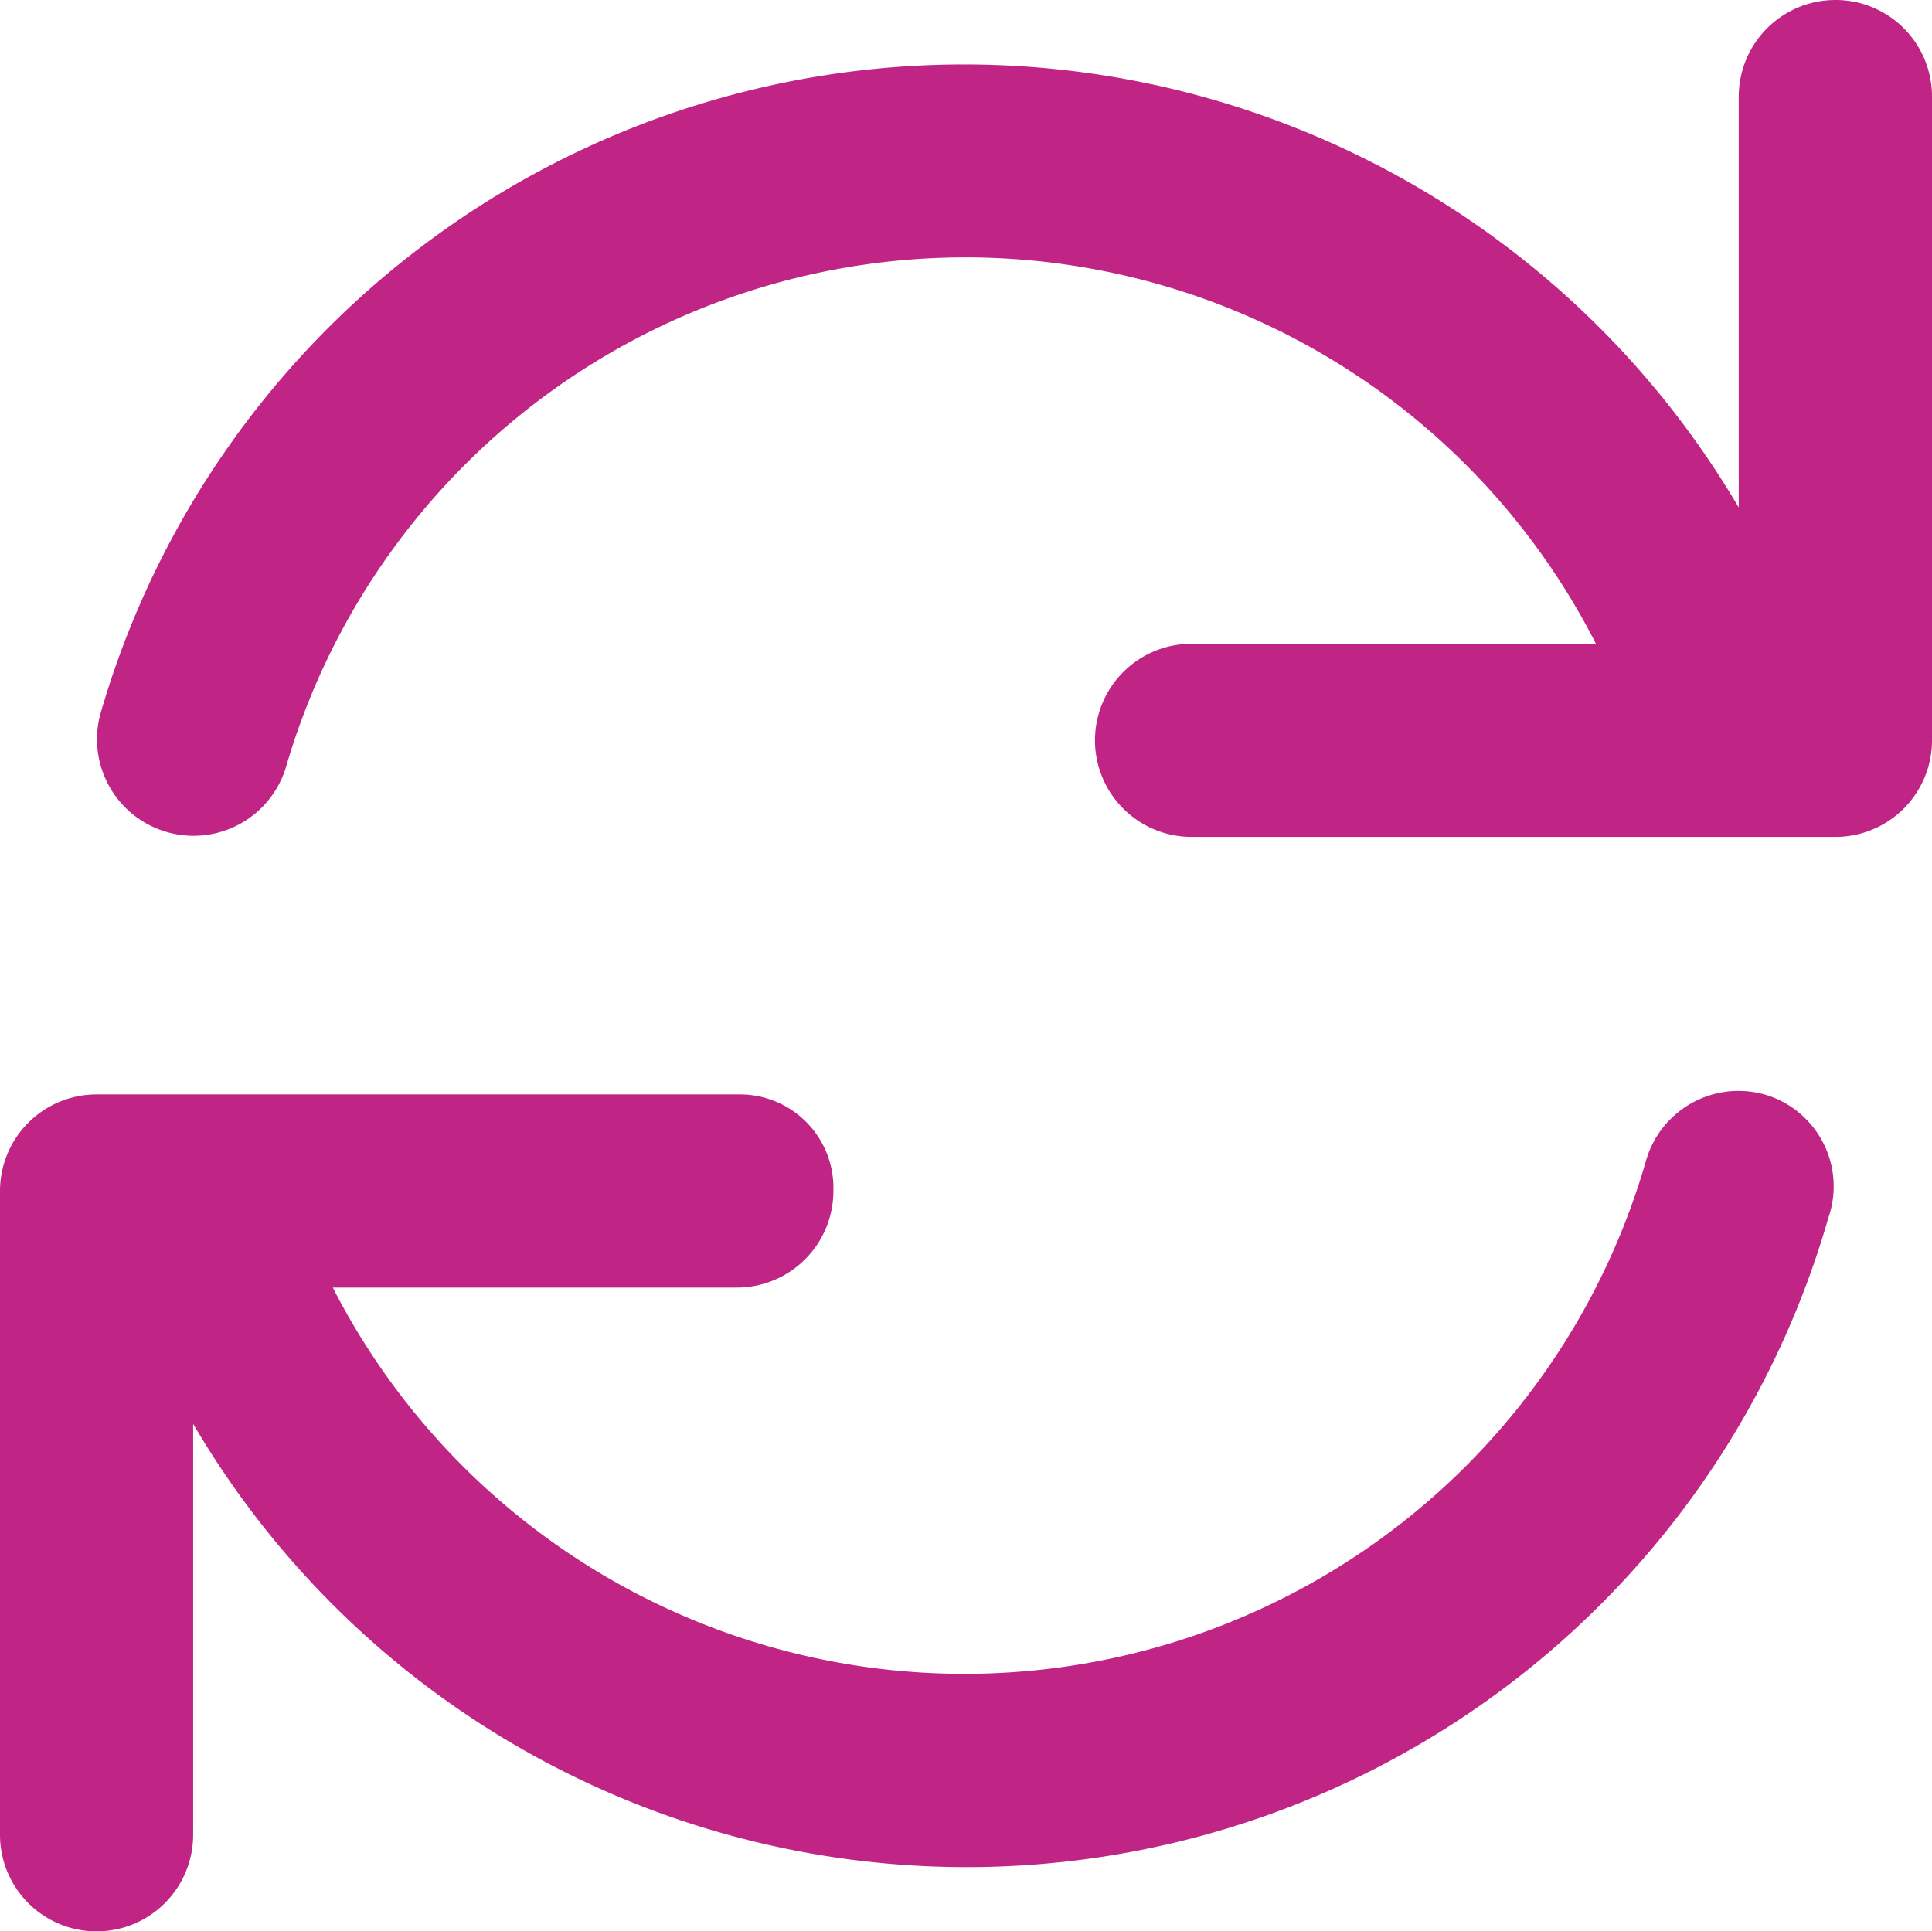<svg xmlns="http://www.w3.org/2000/svg" width="36.668" height="36.66" viewBox="0 0 36.668 36.66">
  <path id="arrows-rotate" d="M49.413,36.782a1.827,1.827,0,0,0-2.272,1.246A13.463,13.463,0,0,1,22.216,40.44h7.668a1.833,1.833,0,0,0,1.833-1.833,1.774,1.774,0,0,0-1.764-1.833H17.733A1.833,1.833,0,0,0,15.9,38.607v12.22a1.833,1.833,0,0,0,3.666,0v-7.8A17.014,17.014,0,0,0,50.6,39.119,1.815,1.815,0,0,0,49.413,36.782ZM50.735,16A1.836,1.836,0,0,0,48.9,17.833v7.8a17.06,17.06,0,0,0-31.092,3.91,1.832,1.832,0,0,0,3.518,1.023A13.431,13.431,0,0,1,46.19,28.22H38.515a1.833,1.833,0,0,0,0,3.666h12.22a1.833,1.833,0,0,0,1.833-1.833V17.833A1.831,1.831,0,0,0,50.735,16Z" transform="translate(-15.9 -16)" fill="#c02485"/>
</svg>
